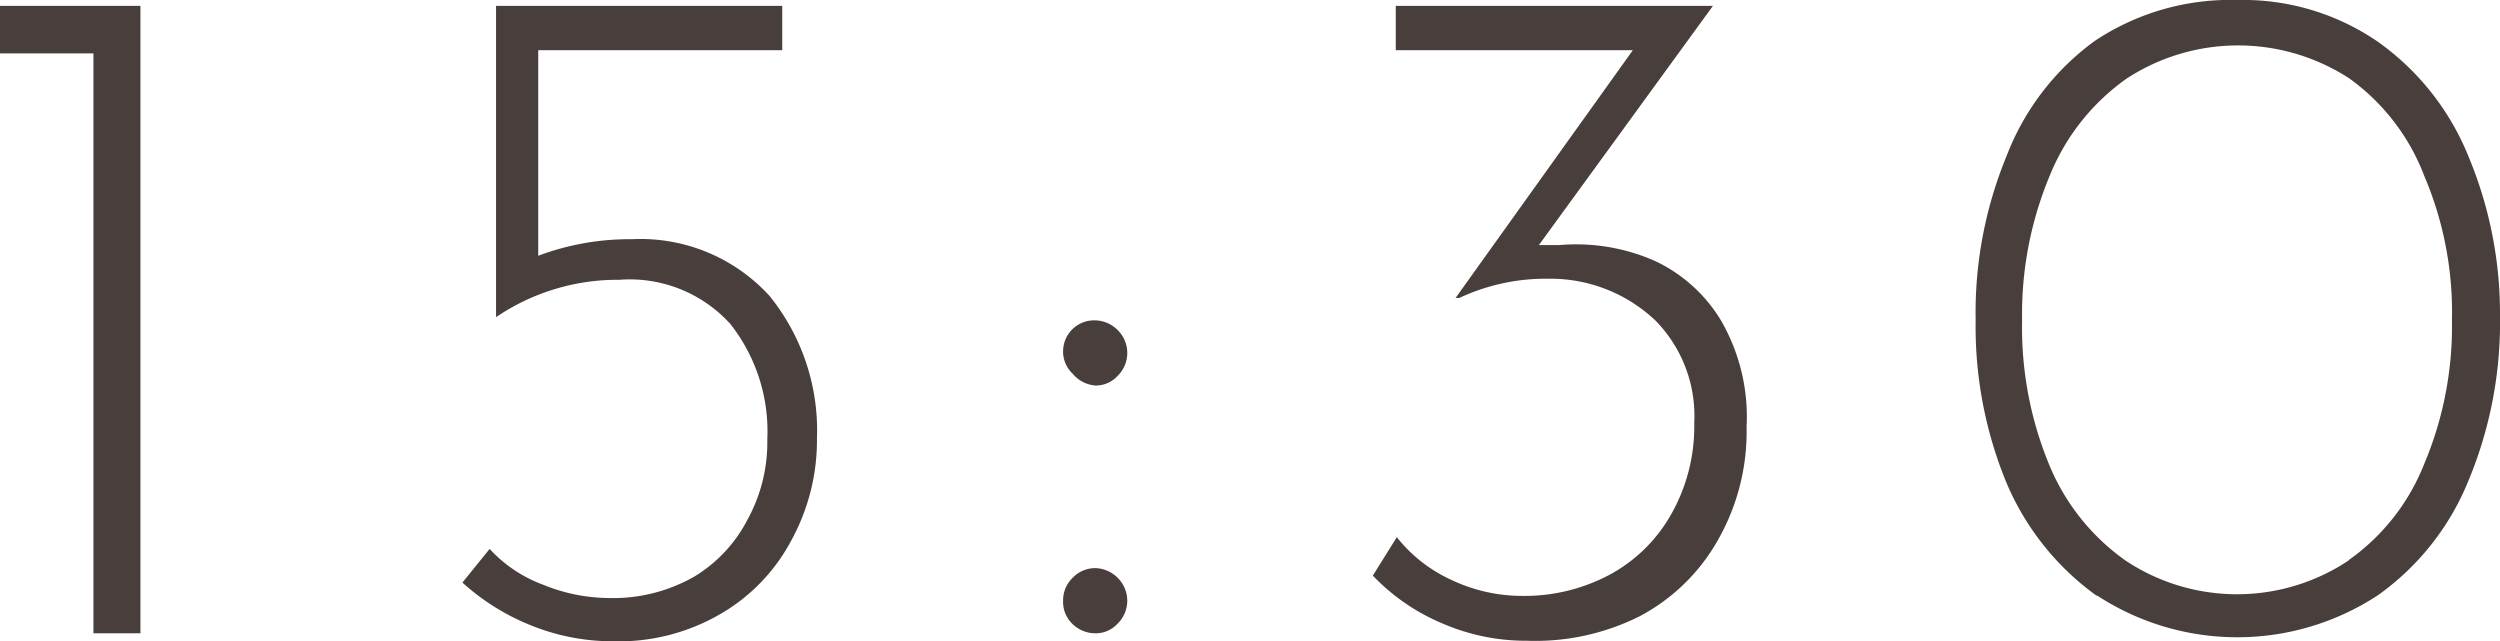 <svg xmlns="http://www.w3.org/2000/svg" viewBox="0 0 46.82 12.01"><defs><style>.cls-1{opacity:0.83;}.cls-2{fill:#231815;}</style></defs><g id="レイヤー_2" data-name="レイヤー 2"><g id="レイヤー_2-2" data-name="レイヤー 2"><g class="cls-1"><path class="cls-2" d="M2.63.11V11.86H1.75V1H0V.11Z"/><path class="cls-2" d="M14.41,5.54a4,4,0,0,1,.89,2.67,3.9,3.9,0,0,1-.48,1.91,3.46,3.46,0,0,1-1.33,1.38,3.78,3.78,0,0,1-2,.51,4.07,4.07,0,0,1-1.55-.3,4.27,4.27,0,0,1-1.28-.8l.51-.63a2.56,2.56,0,0,0,1,.67,3.3,3.3,0,0,0,1.23.25A3.07,3.07,0,0,0,13,10.8a2.68,2.68,0,0,0,1-1.07,3,3,0,0,0,.37-1.5,3.25,3.25,0,0,0-.69-2.16,2.54,2.54,0,0,0-2.08-.83,4.05,4.05,0,0,0-2.31.7h0V.11h5.36V.94H10.08V4.79a4.85,4.85,0,0,1,1.75-.31A3.27,3.27,0,0,1,14.41,5.54Z"/><path class="cls-2" d="M20.09,6.16A.58.58,0,0,1,20.52,6a.61.61,0,0,1,.41.18.6.6,0,0,1,0,.86.55.55,0,0,1-.41.18A.61.61,0,0,1,20.09,7a.57.57,0,0,1-.18-.44A.58.58,0,0,1,20.09,6.16Zm0,4.66a.58.58,0,0,1,.43-.18.61.61,0,0,1,.41.18.6.6,0,0,1,0,.86.55.55,0,0,1-.41.18.61.61,0,0,1-.43-.17.57.57,0,0,1-.18-.44A.58.58,0,0,1,20.09,10.82Z"/><path class="cls-2" d="M31,4.89A2.87,2.87,0,0,1,32.23,6,3.61,3.61,0,0,1,32.71,8a4.1,4.1,0,0,1-.54,2.12,3.63,3.63,0,0,1-1.46,1.42A4.36,4.36,0,0,1,28.6,12,3.93,3.93,0,0,1,27,11.67a3.86,3.86,0,0,1-1.29-.89l.45-.72a2.75,2.75,0,0,0,1,.79,3.09,3.09,0,0,0,1.34.31,3.39,3.39,0,0,0,1.67-.41,2.91,2.91,0,0,0,1.14-1.14,3.34,3.34,0,0,0,.42-1.69A2.55,2.55,0,0,0,31,6,2.86,2.86,0,0,0,29,5.22a3.82,3.82,0,0,0-1.67.36l-.07,0L30.58.94H26.14V.11h5.94L28.82,4.59l.38,0A3.65,3.65,0,0,1,31,4.89Z"/><path class="cls-2" d="M39.27,11.16A5,5,0,0,1,37.56,9,7.67,7.67,0,0,1,37,6a7.69,7.69,0,0,1,.58-3.08A4.77,4.77,0,0,1,39.24.76,4.58,4.58,0,0,1,41.9,0a4.46,4.46,0,0,1,2.63.78,4.87,4.87,0,0,1,1.7,2.15,7.65,7.65,0,0,1,.59,3A7.7,7.7,0,0,1,46.23,9a4.87,4.87,0,0,1-1.7,2.15,4.8,4.8,0,0,1-5.26,0ZM44,10.48A4,4,0,0,0,45.4,8.69,6.62,6.62,0,0,0,45.92,6a6.52,6.52,0,0,0-.52-2.71A4,4,0,0,0,44,1.47a3.82,3.82,0,0,0-4.17,0,4.11,4.11,0,0,0-1.43,1.79A6.73,6.73,0,0,0,37.87,6a6.72,6.72,0,0,0,.51,2.71,4.11,4.11,0,0,0,1.43,1.79,3.77,3.77,0,0,0,4.17,0Z"/></g></g></g></svg>